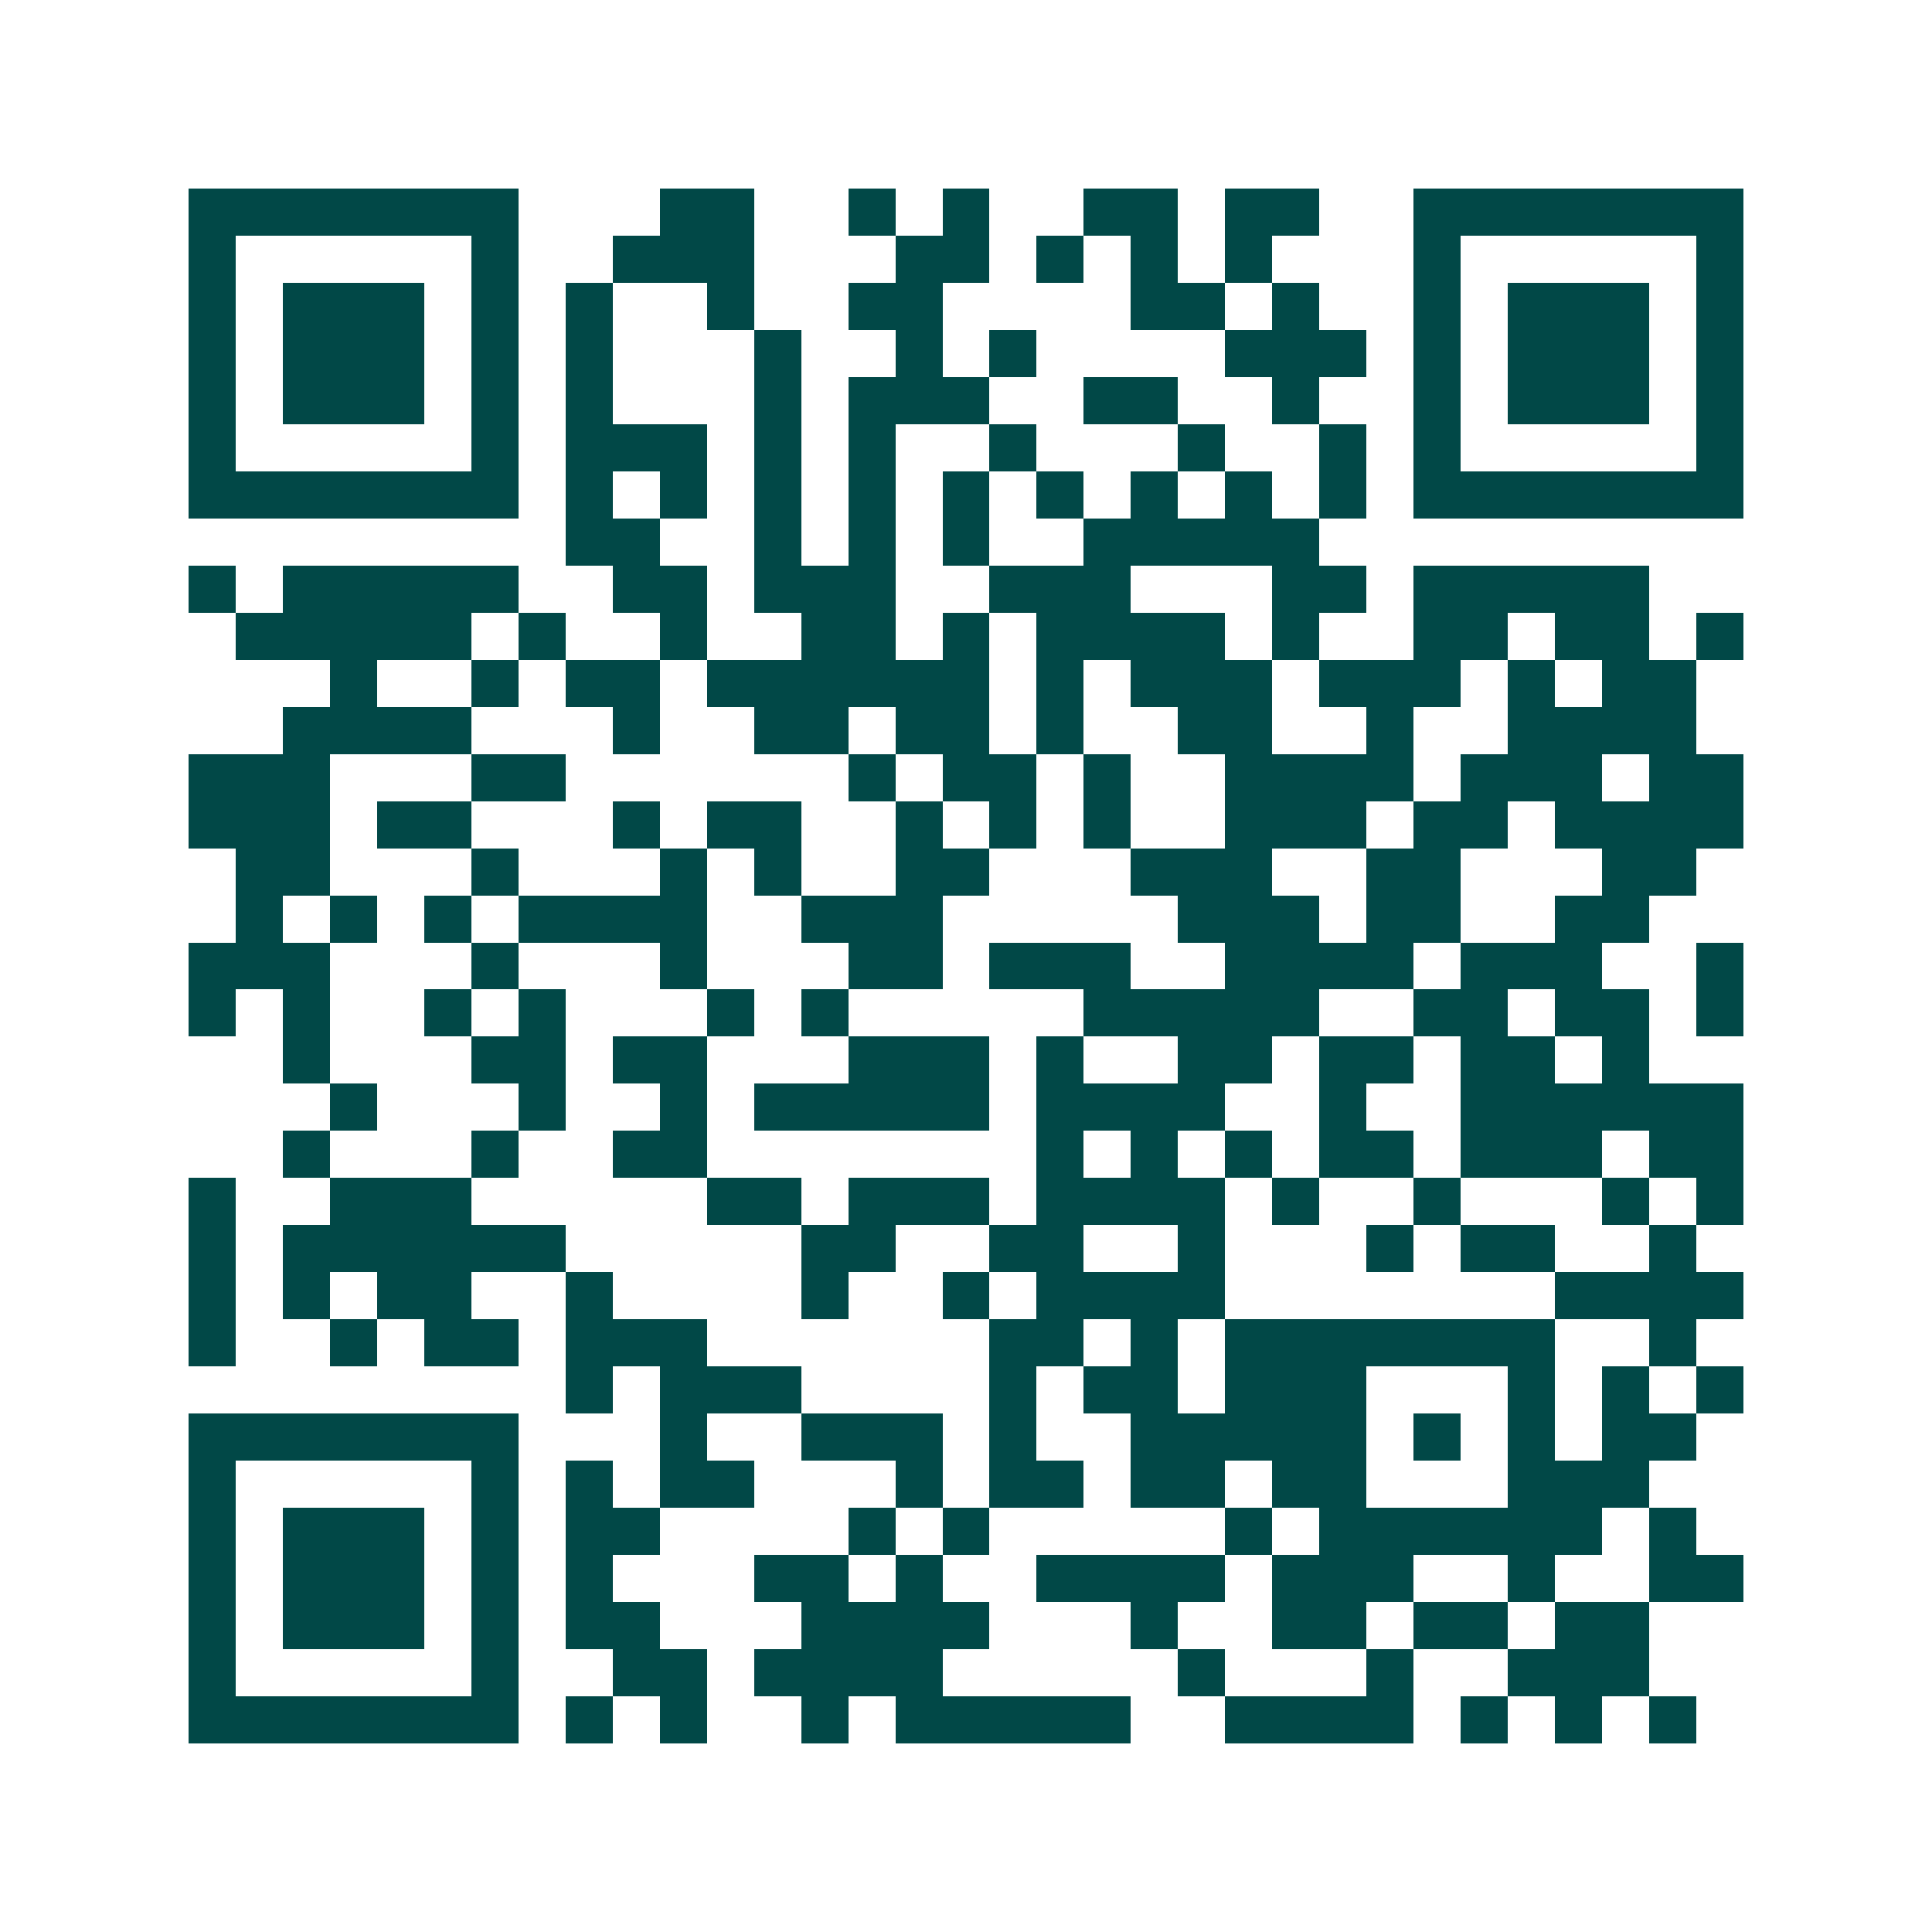 <svg xmlns="http://www.w3.org/2000/svg" width="200" height="200" viewBox="0 0 41 41" shape-rendering="crispEdges"><path fill="#ffffff" d="M0 0h41v41H0z"/><path stroke="#014847" d="M4 4.5h7m3 0h2m2 0h1m1 0h1m2 0h2m1 0h2m2 0h7M4 5.5h1m5 0h1m2 0h3m3 0h2m1 0h1m1 0h1m1 0h1m3 0h1m5 0h1M4 6.5h1m1 0h3m1 0h1m1 0h1m2 0h1m2 0h2m4 0h2m1 0h1m2 0h1m1 0h3m1 0h1M4 7.5h1m1 0h3m1 0h1m1 0h1m3 0h1m2 0h1m1 0h1m4 0h3m1 0h1m1 0h3m1 0h1M4 8.5h1m1 0h3m1 0h1m1 0h1m3 0h1m1 0h3m2 0h2m2 0h1m2 0h1m1 0h3m1 0h1M4 9.5h1m5 0h1m1 0h3m1 0h1m1 0h1m2 0h1m3 0h1m2 0h1m1 0h1m5 0h1M4 10.5h7m1 0h1m1 0h1m1 0h1m1 0h1m1 0h1m1 0h1m1 0h1m1 0h1m1 0h1m1 0h7M12 11.5h2m2 0h1m1 0h1m1 0h1m2 0h5M4 12.5h1m1 0h5m2 0h2m1 0h3m2 0h3m3 0h2m1 0h5M5 13.5h5m1 0h1m2 0h1m2 0h2m1 0h1m1 0h4m1 0h1m2 0h2m1 0h2m1 0h1M7 14.5h1m2 0h1m1 0h2m1 0h6m1 0h1m1 0h3m1 0h3m1 0h1m1 0h2M6 15.5h4m3 0h1m2 0h2m1 0h2m1 0h1m2 0h2m2 0h1m2 0h4M4 16.5h3m3 0h2m6 0h1m1 0h2m1 0h1m2 0h4m1 0h3m1 0h2M4 17.5h3m1 0h2m3 0h1m1 0h2m2 0h1m1 0h1m1 0h1m2 0h3m1 0h2m1 0h4M5 18.5h2m3 0h1m3 0h1m1 0h1m2 0h2m3 0h3m2 0h2m3 0h2M5 19.5h1m1 0h1m1 0h1m1 0h4m2 0h3m5 0h3m1 0h2m2 0h2M4 20.5h3m3 0h1m3 0h1m3 0h2m1 0h3m2 0h4m1 0h3m2 0h1M4 21.5h1m1 0h1m2 0h1m1 0h1m3 0h1m1 0h1m5 0h5m2 0h2m1 0h2m1 0h1M6 22.5h1m3 0h2m1 0h2m3 0h3m1 0h1m2 0h2m1 0h2m1 0h2m1 0h1M7 23.5h1m3 0h1m2 0h1m1 0h5m1 0h4m2 0h1m2 0h6M6 24.5h1m3 0h1m2 0h2m7 0h1m1 0h1m1 0h1m1 0h2m1 0h3m1 0h2M4 25.5h1m2 0h3m5 0h2m1 0h3m1 0h4m1 0h1m2 0h1m3 0h1m1 0h1M4 26.5h1m1 0h6m5 0h2m2 0h2m2 0h1m3 0h1m1 0h2m2 0h1M4 27.5h1m1 0h1m1 0h2m2 0h1m4 0h1m2 0h1m1 0h4m7 0h4M4 28.5h1m2 0h1m1 0h2m1 0h3m6 0h2m1 0h1m1 0h7m2 0h1M12 29.5h1m1 0h3m4 0h1m1 0h2m1 0h3m3 0h1m1 0h1m1 0h1M4 30.5h7m3 0h1m2 0h3m1 0h1m2 0h5m1 0h1m1 0h1m1 0h2M4 31.5h1m5 0h1m1 0h1m1 0h2m3 0h1m1 0h2m1 0h2m1 0h2m3 0h3M4 32.5h1m1 0h3m1 0h1m1 0h2m4 0h1m1 0h1m5 0h1m1 0h6m1 0h1M4 33.5h1m1 0h3m1 0h1m1 0h1m3 0h2m1 0h1m2 0h4m1 0h3m2 0h1m2 0h2M4 34.5h1m1 0h3m1 0h1m1 0h2m3 0h4m3 0h1m2 0h2m1 0h2m1 0h2M4 35.5h1m5 0h1m2 0h2m1 0h4m5 0h1m3 0h1m2 0h3M4 36.5h7m1 0h1m1 0h1m2 0h1m1 0h5m2 0h4m1 0h1m1 0h1m1 0h1"/></svg>
